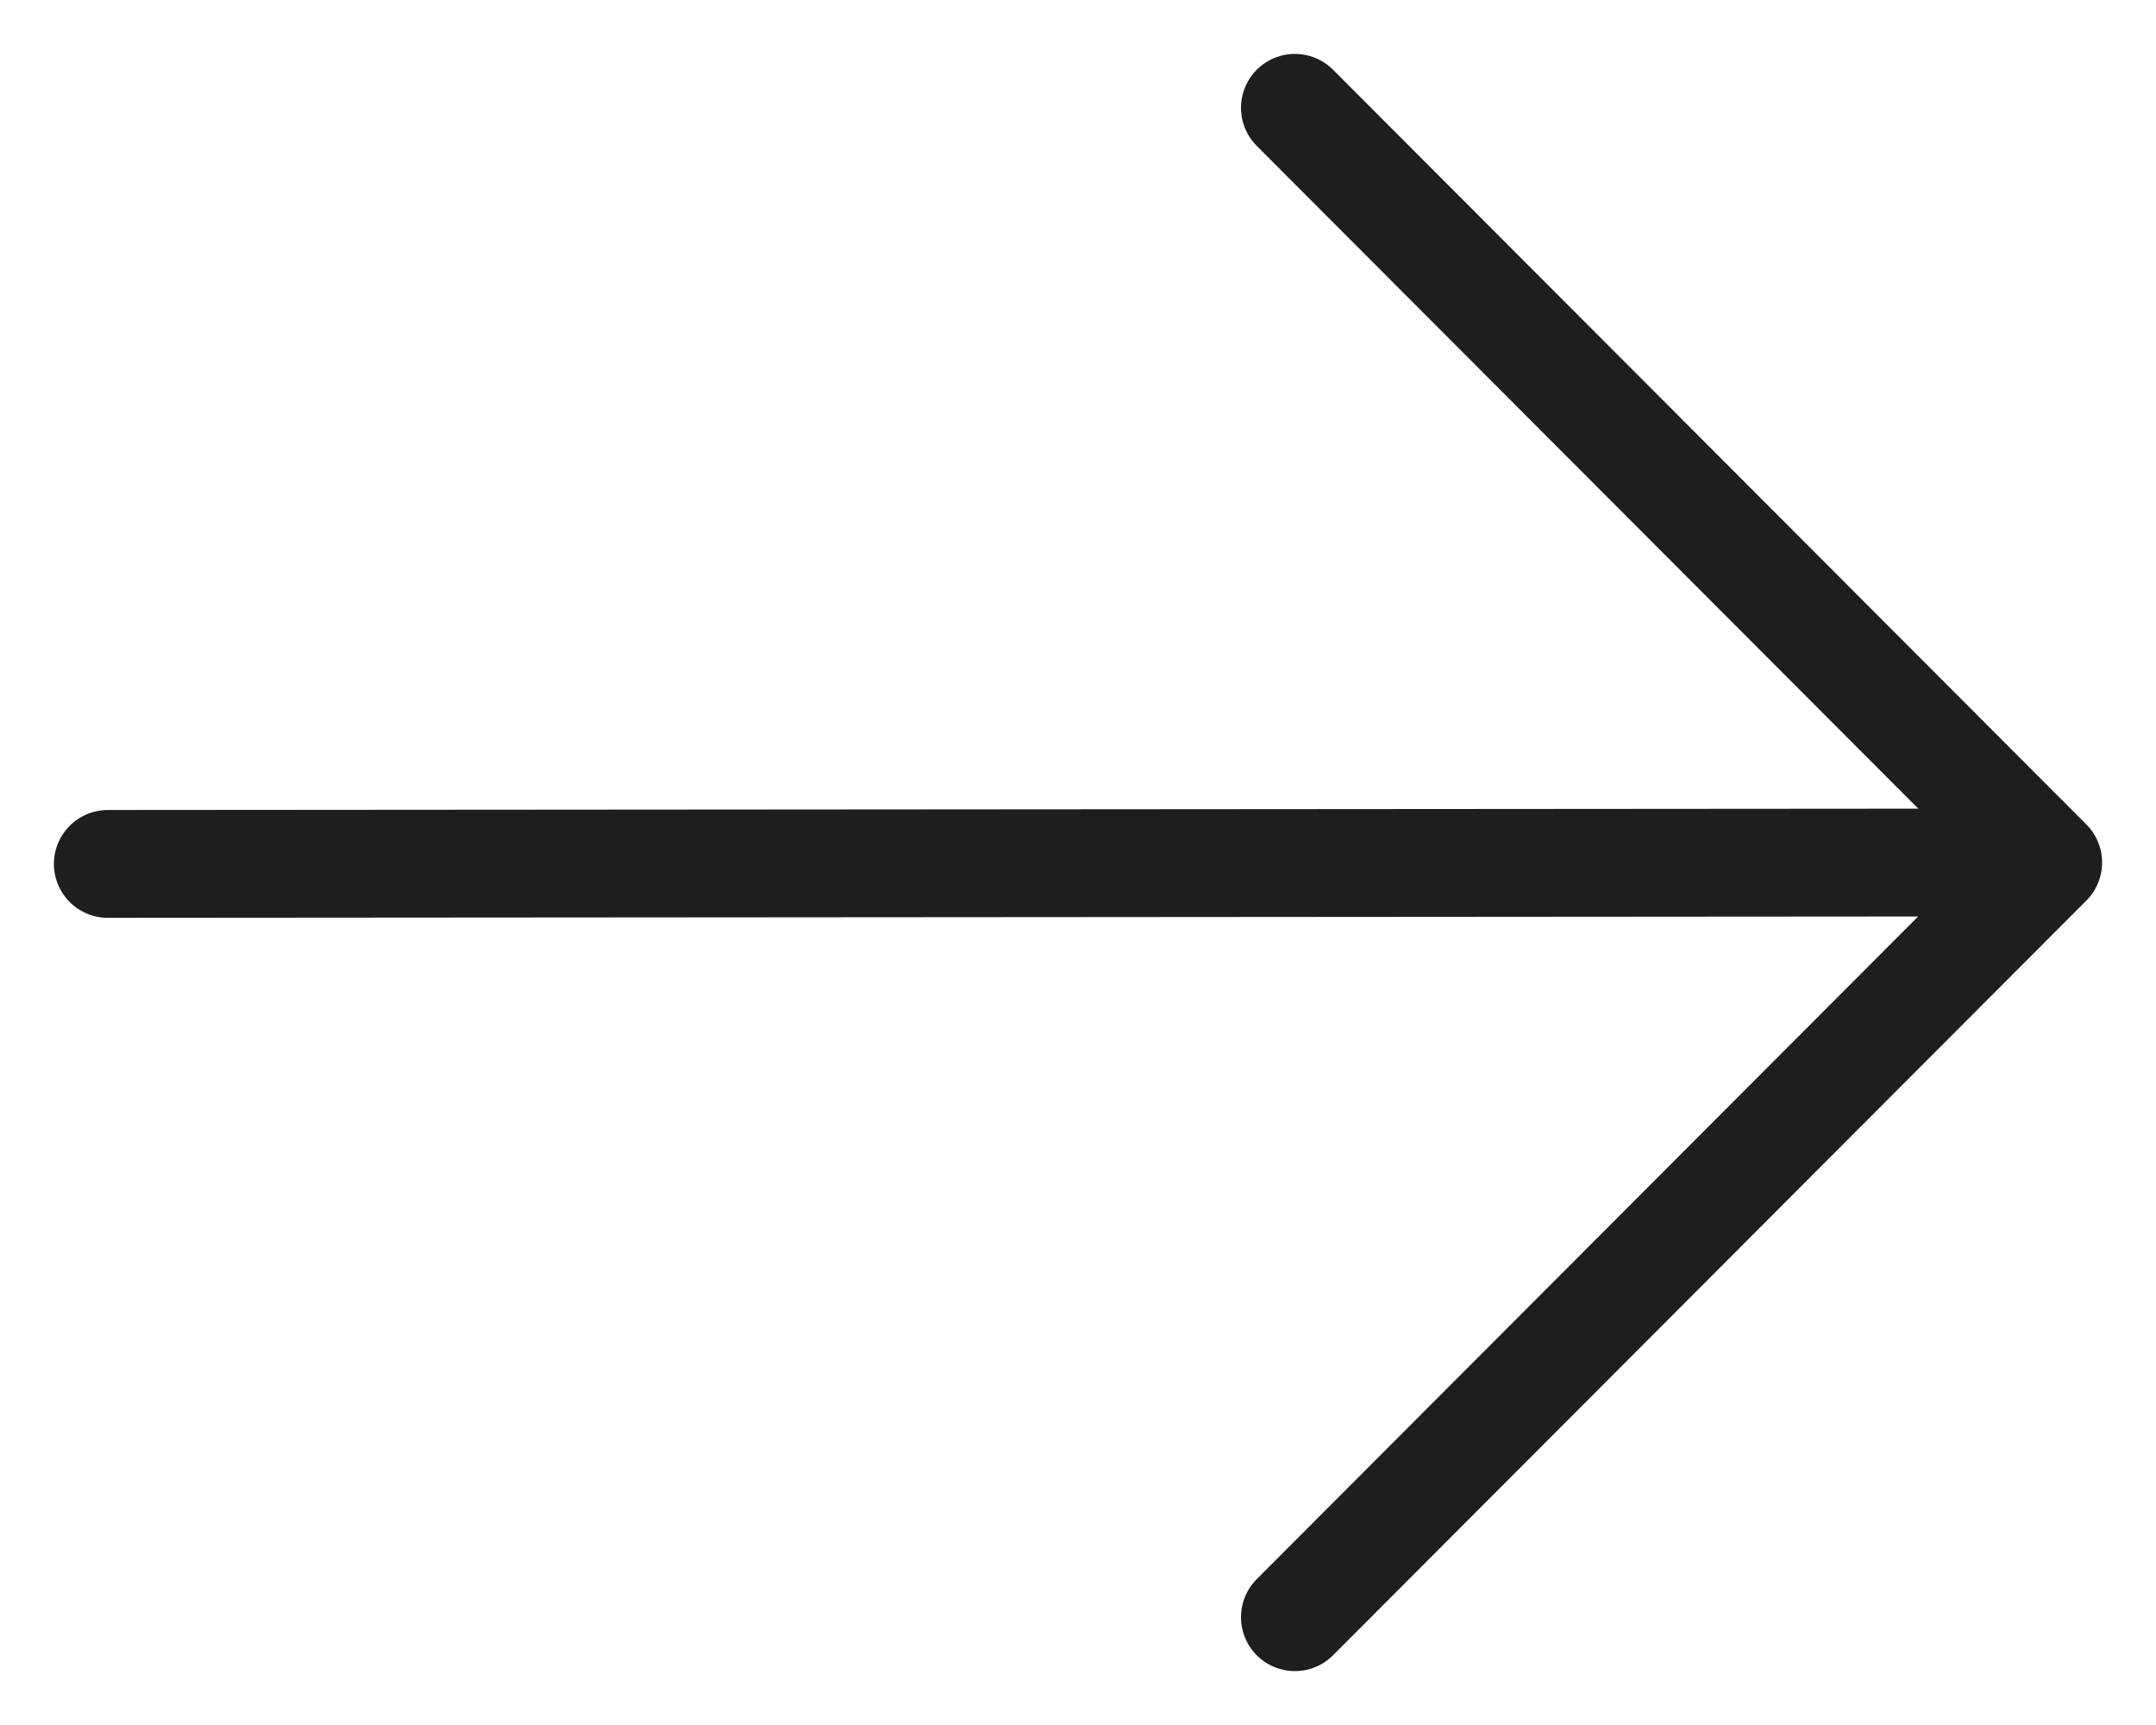 <svg width="20" height="16" viewBox="0 0 20 16" fill="none" xmlns="http://www.w3.org/2000/svg">
<path d="M1 8.013L18.789 8M12.012 15L19 8L12.012 1" stroke="#1D1F1D" stroke-linecap="round" stroke-linejoin="round"/>
</svg>
